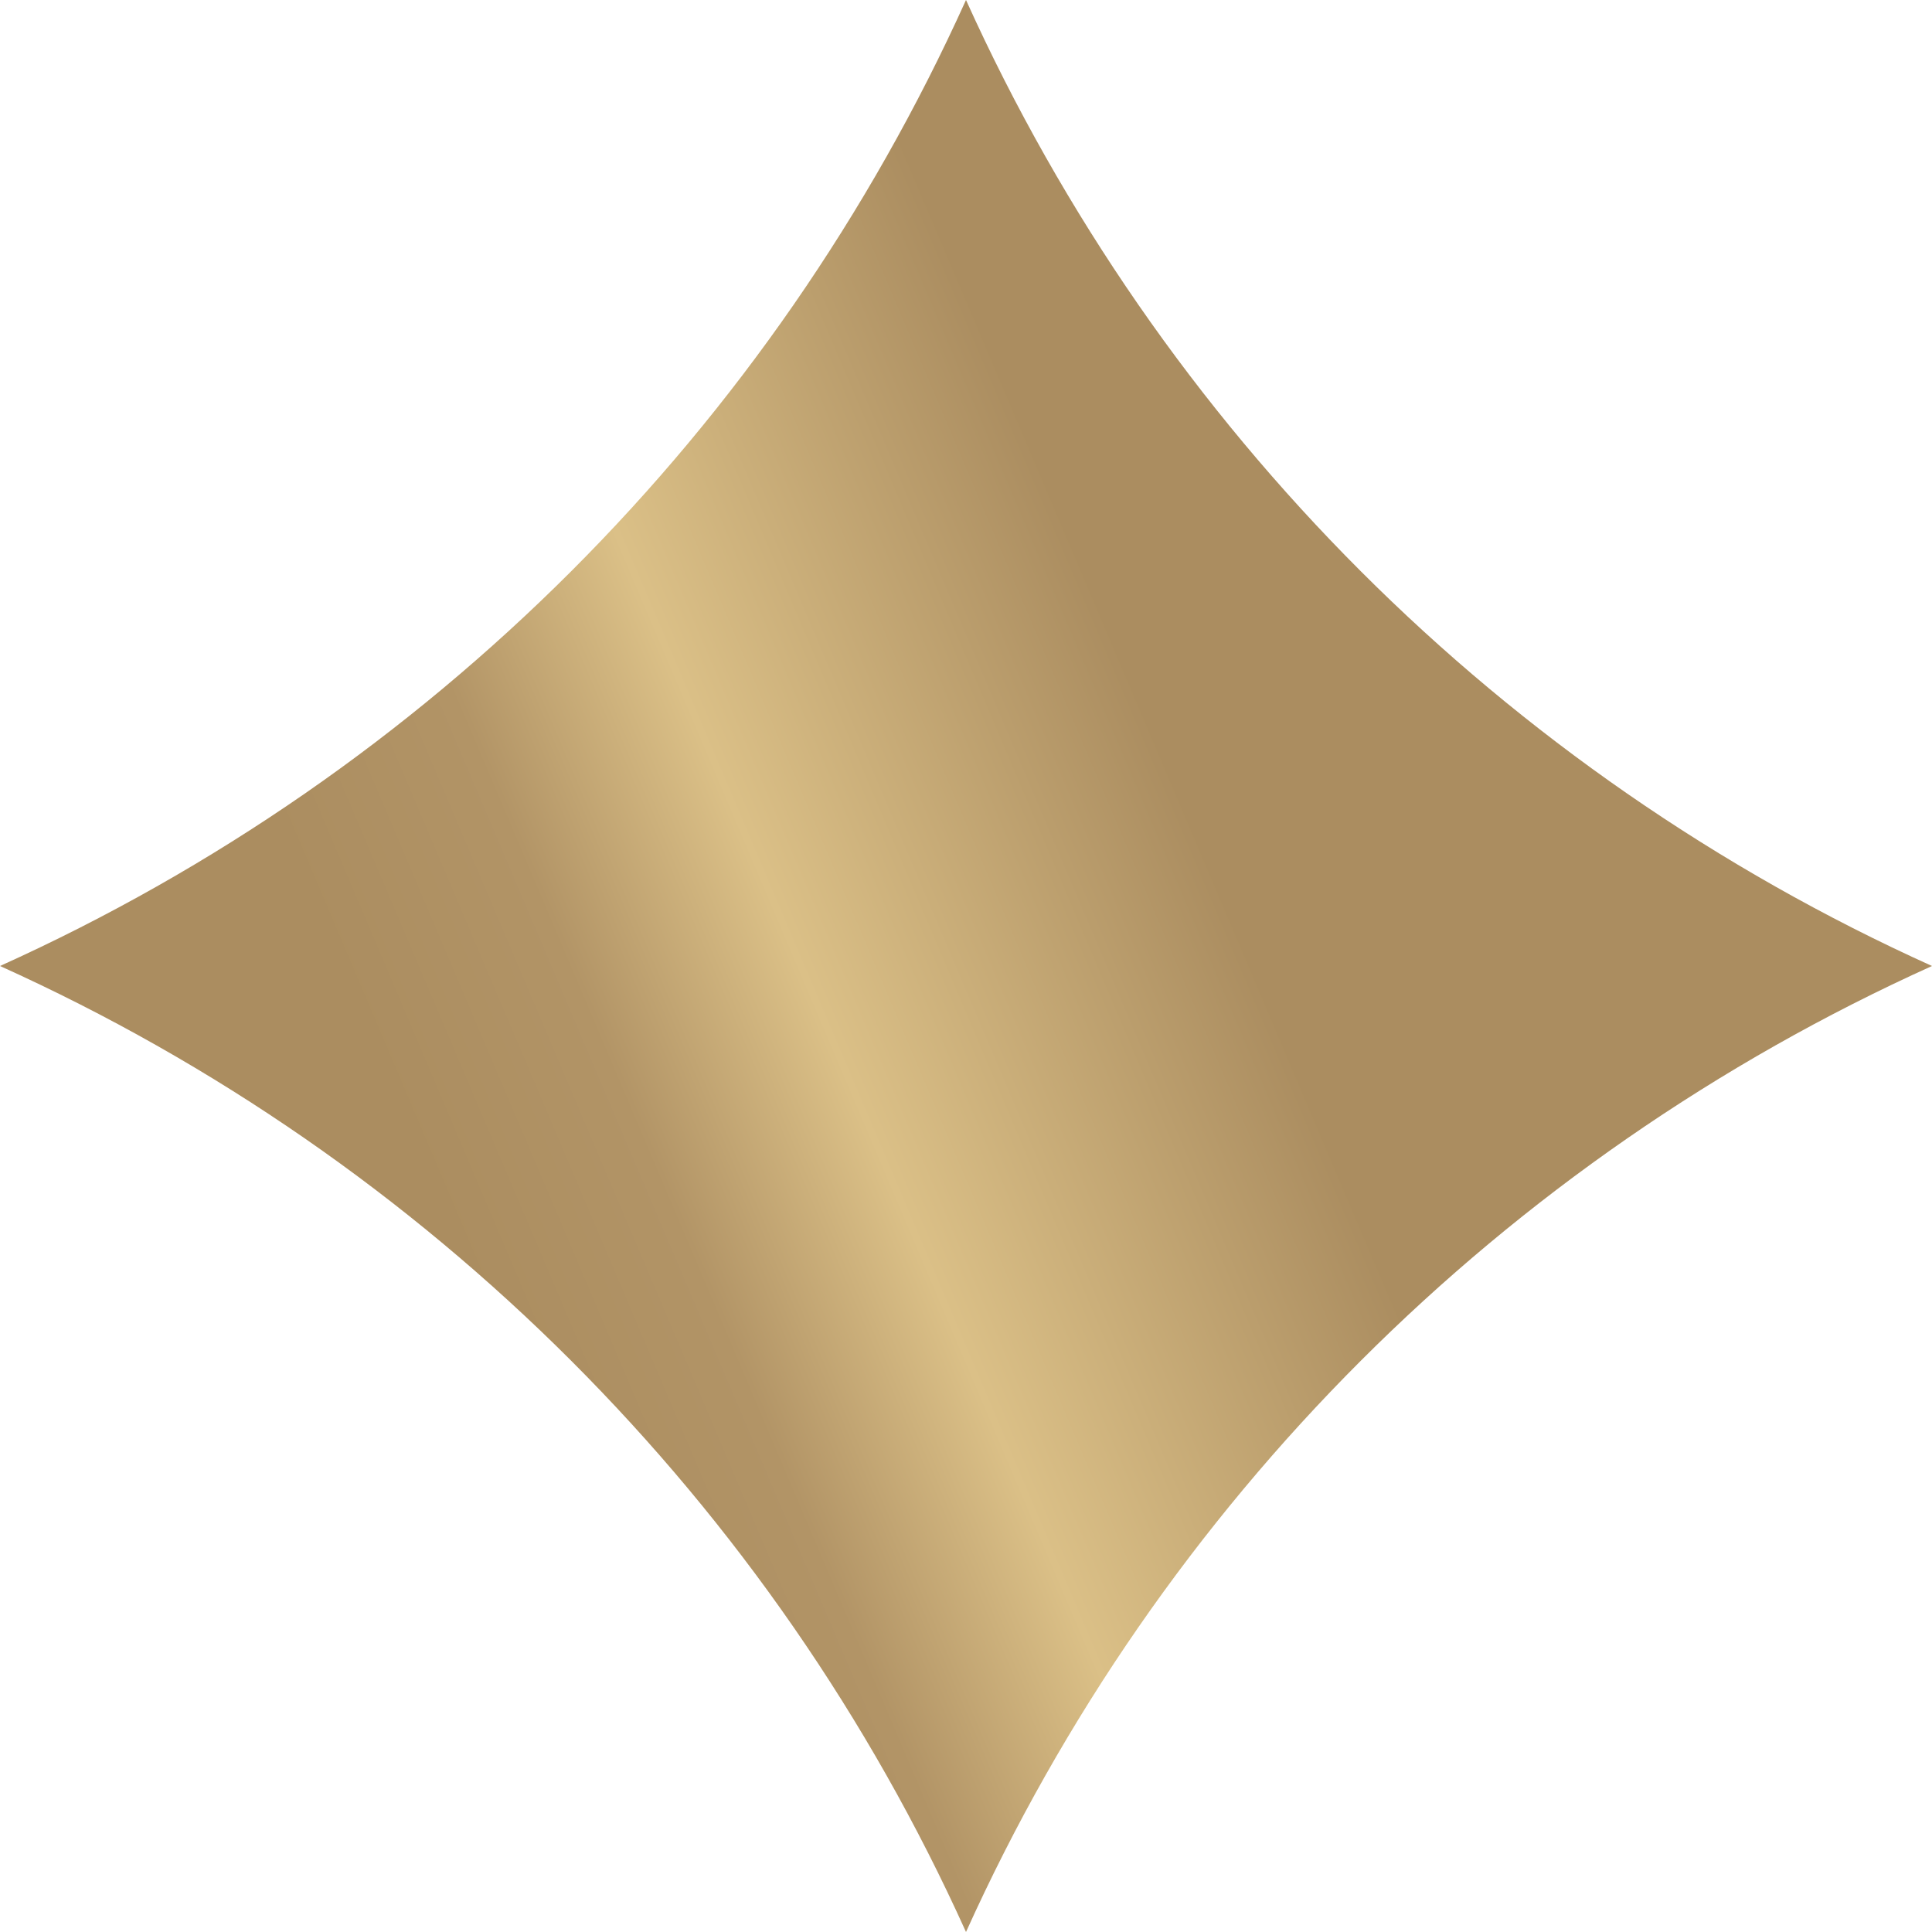 <svg width="9" height="9" viewBox="0 0 9 9" fill="none" xmlns="http://www.w3.org/2000/svg">
<path d="M4.5 0V0C5.402 1.998 7.002 3.598 9 4.5V4.5V4.5C7.002 5.402 5.402 7.002 4.5 9V9V9C3.598 7.002 1.998 5.402 0 4.5V4.5V4.5C1.998 3.598 3.598 1.998 4.5 0V0Z" fill="url(#paint0_linear_1030_175)"/>
<defs>
<linearGradient id="paint0_linear_1030_175" x1="2.055" y1="5.655" x2="5.675" y2="4.118" gradientUnits="userSpaceOnUse">
<stop stop-color="#AB8D60"/>
<stop offset="0.253" stop-color="#B29466"/>
<stop offset="0.506" stop-color="#DBC087"/>
<stop offset="1" stop-color="#AB8D60"/>
</linearGradient>
</defs>
</svg>
